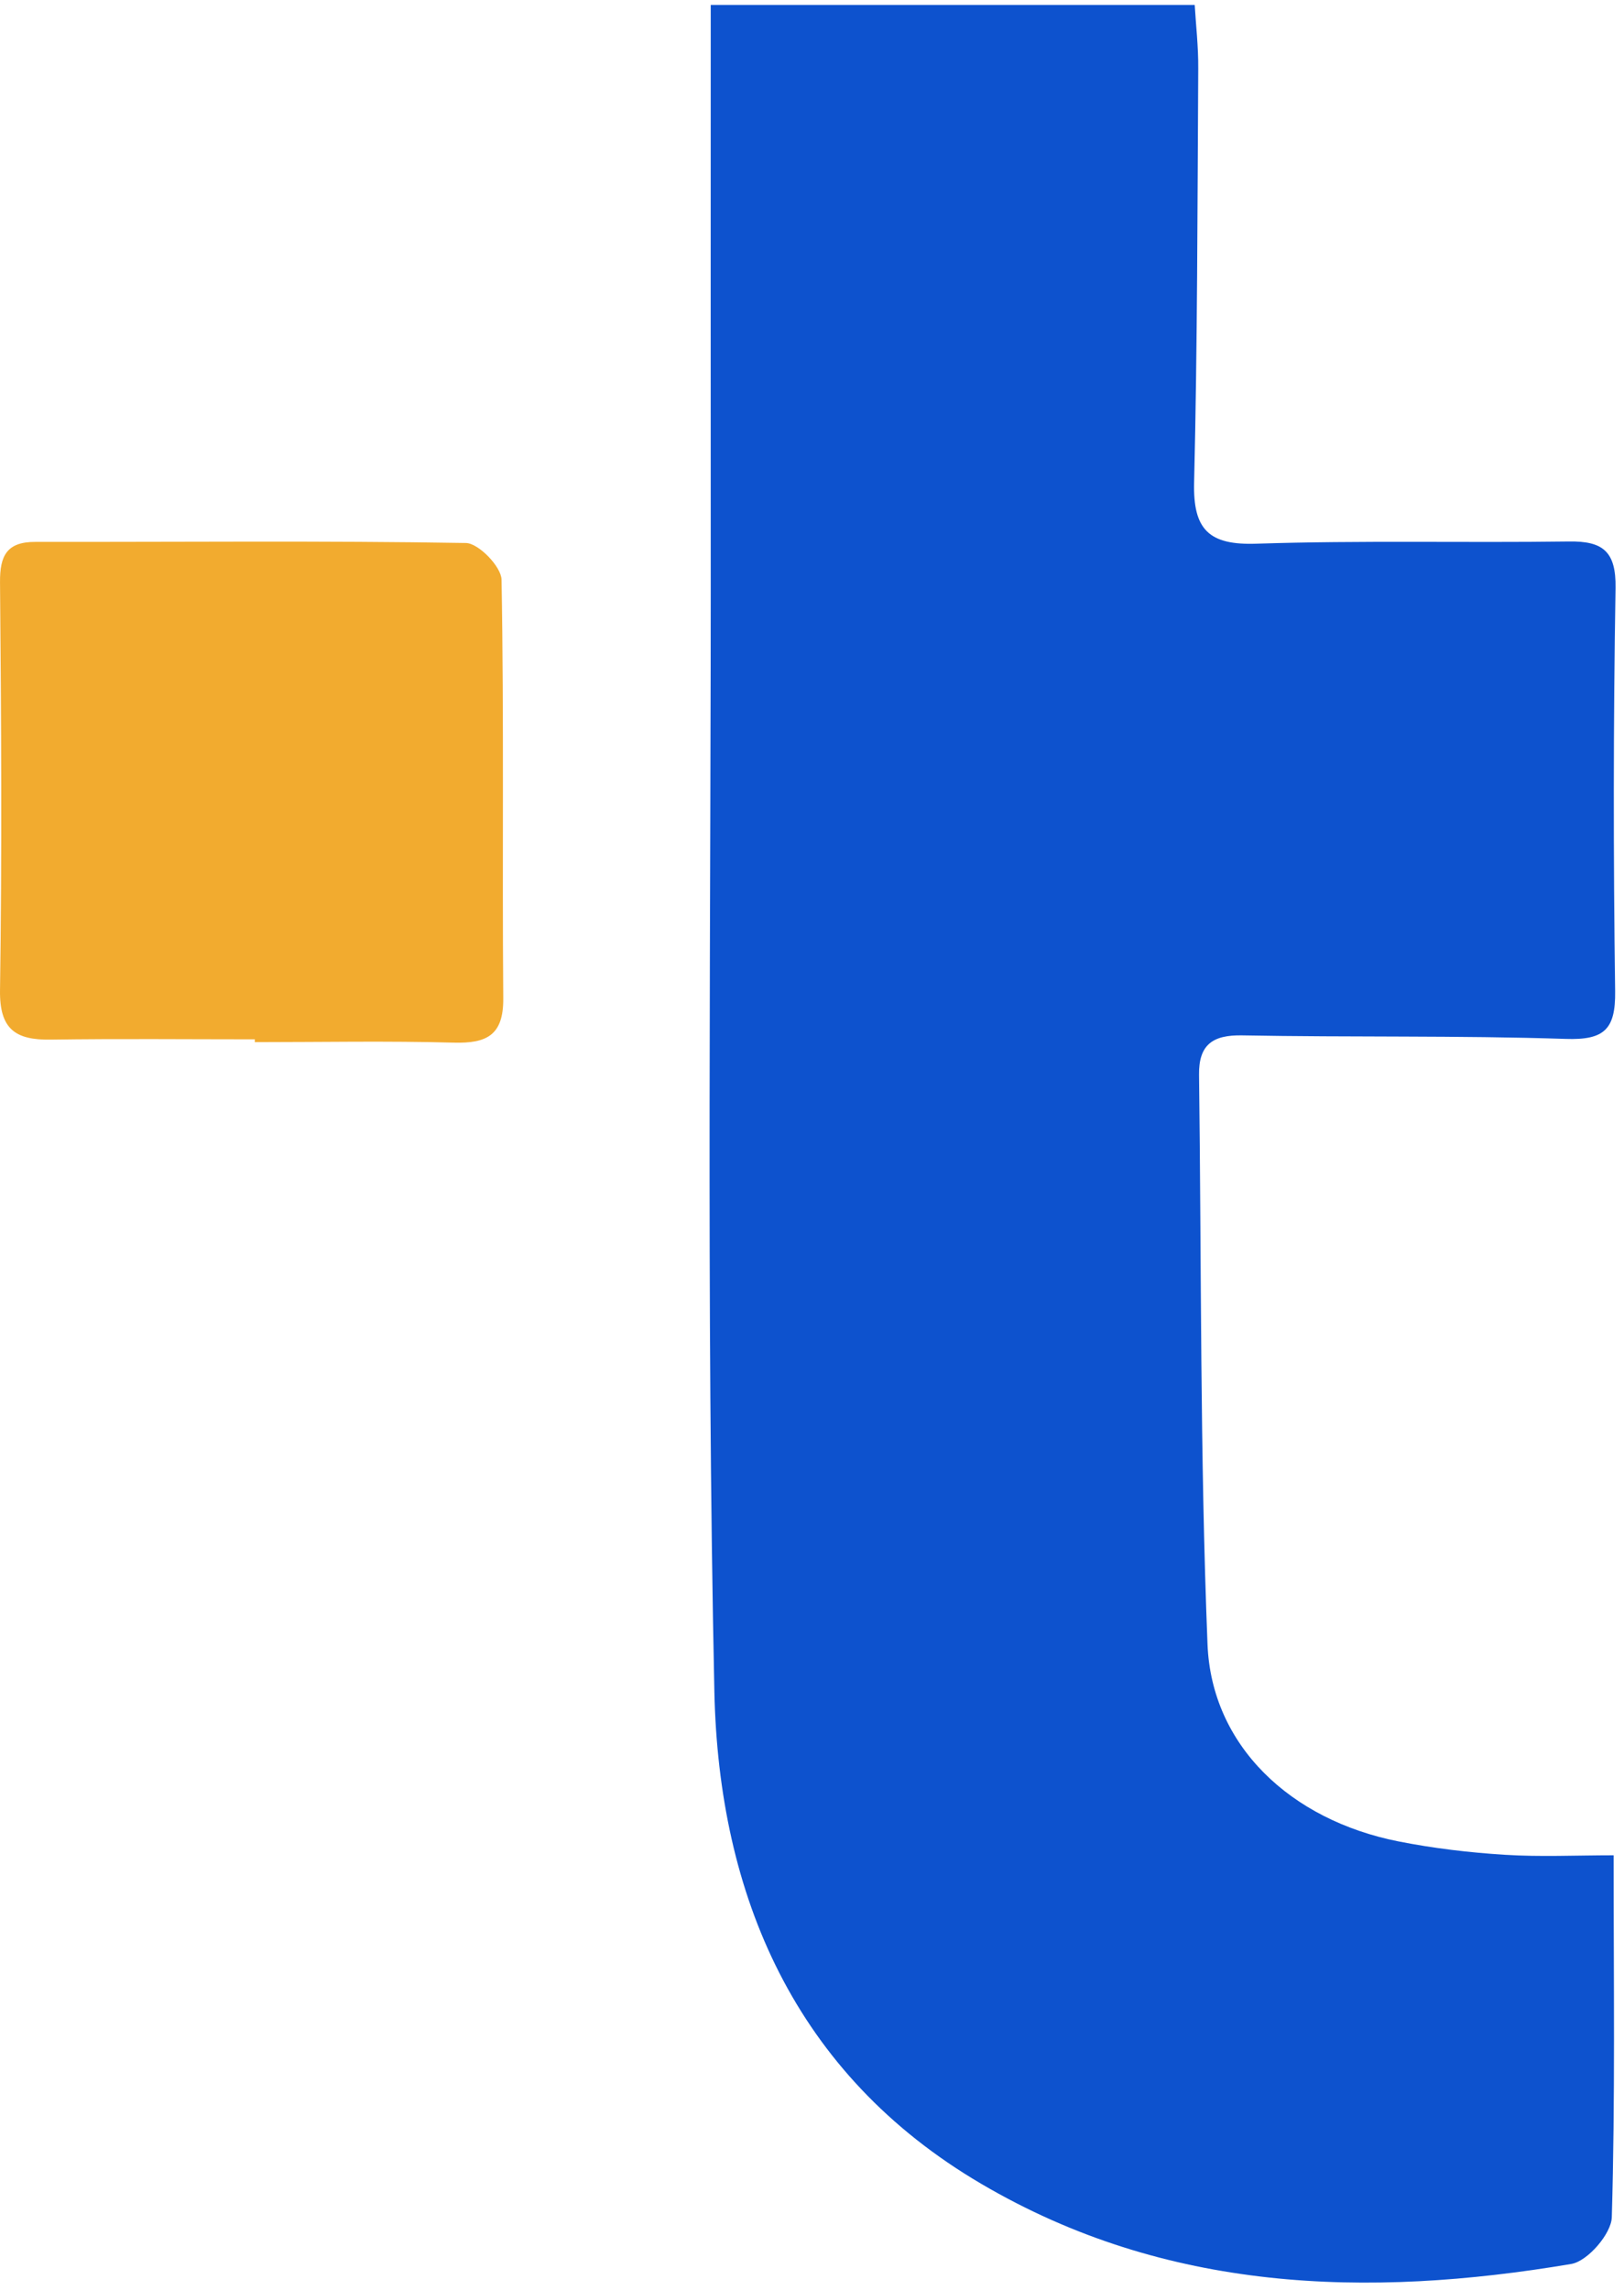 <svg width="161" height="227" viewBox="0 0 161 227" fill="none" xmlns="http://www.w3.org/2000/svg">
<path d="M159.971 183.918C159.971 196.418 160.131 208.118 159.791 219.798C159.741 221.438 157.401 224.148 155.781 224.428C135.501 227.848 115.591 227.238 97.301 216.498C78.761 205.618 71.251 187.898 70.821 167.678C70.001 128.958 70.501 90.218 70.461 51.478C70.451 36.378 70.461 21.268 70.461 6.168C70.461 4.418 70.461 2.678 70.461 0.488H118.441C118.551 2.398 118.811 4.608 118.791 6.808C118.711 20.488 118.711 34.168 118.381 47.848C118.271 52.508 119.851 54.058 124.561 53.898C134.881 53.558 145.221 53.818 155.551 53.678C158.911 53.628 160.221 54.668 160.161 58.288C159.941 71.608 159.941 84.938 160.121 98.268C160.171 102.048 159.041 103.118 155.221 102.988C144.541 102.638 133.851 102.838 123.161 102.638C120.201 102.578 118.831 103.578 118.871 106.548C119.111 125.368 118.961 144.208 119.711 163.008C120.111 173.048 127.931 180.418 138.631 182.538C142.111 183.228 145.661 183.648 149.201 183.868C152.691 184.088 156.211 183.918 159.961 183.918H159.971Z" fill="#0D52CE"/>
<path d="M25.272 103.029C18.522 103.029 11.762 102.959 5.012 103.059C1.532 103.109 -0.058 102.029 0.002 98.149C0.202 84.669 0.122 71.189 0.002 57.709C-0.018 55.089 0.672 53.709 3.512 53.719C17.742 53.739 31.972 53.589 46.192 53.829C47.442 53.849 49.702 56.179 49.722 57.469C49.972 71.299 49.782 85.139 49.892 98.969C49.922 102.619 48.262 103.449 44.982 103.359C38.412 103.179 31.832 103.309 25.262 103.309C25.262 103.219 25.262 103.129 25.262 103.039L25.272 103.029Z" fill="#F2AB2F"/>
</svg>
